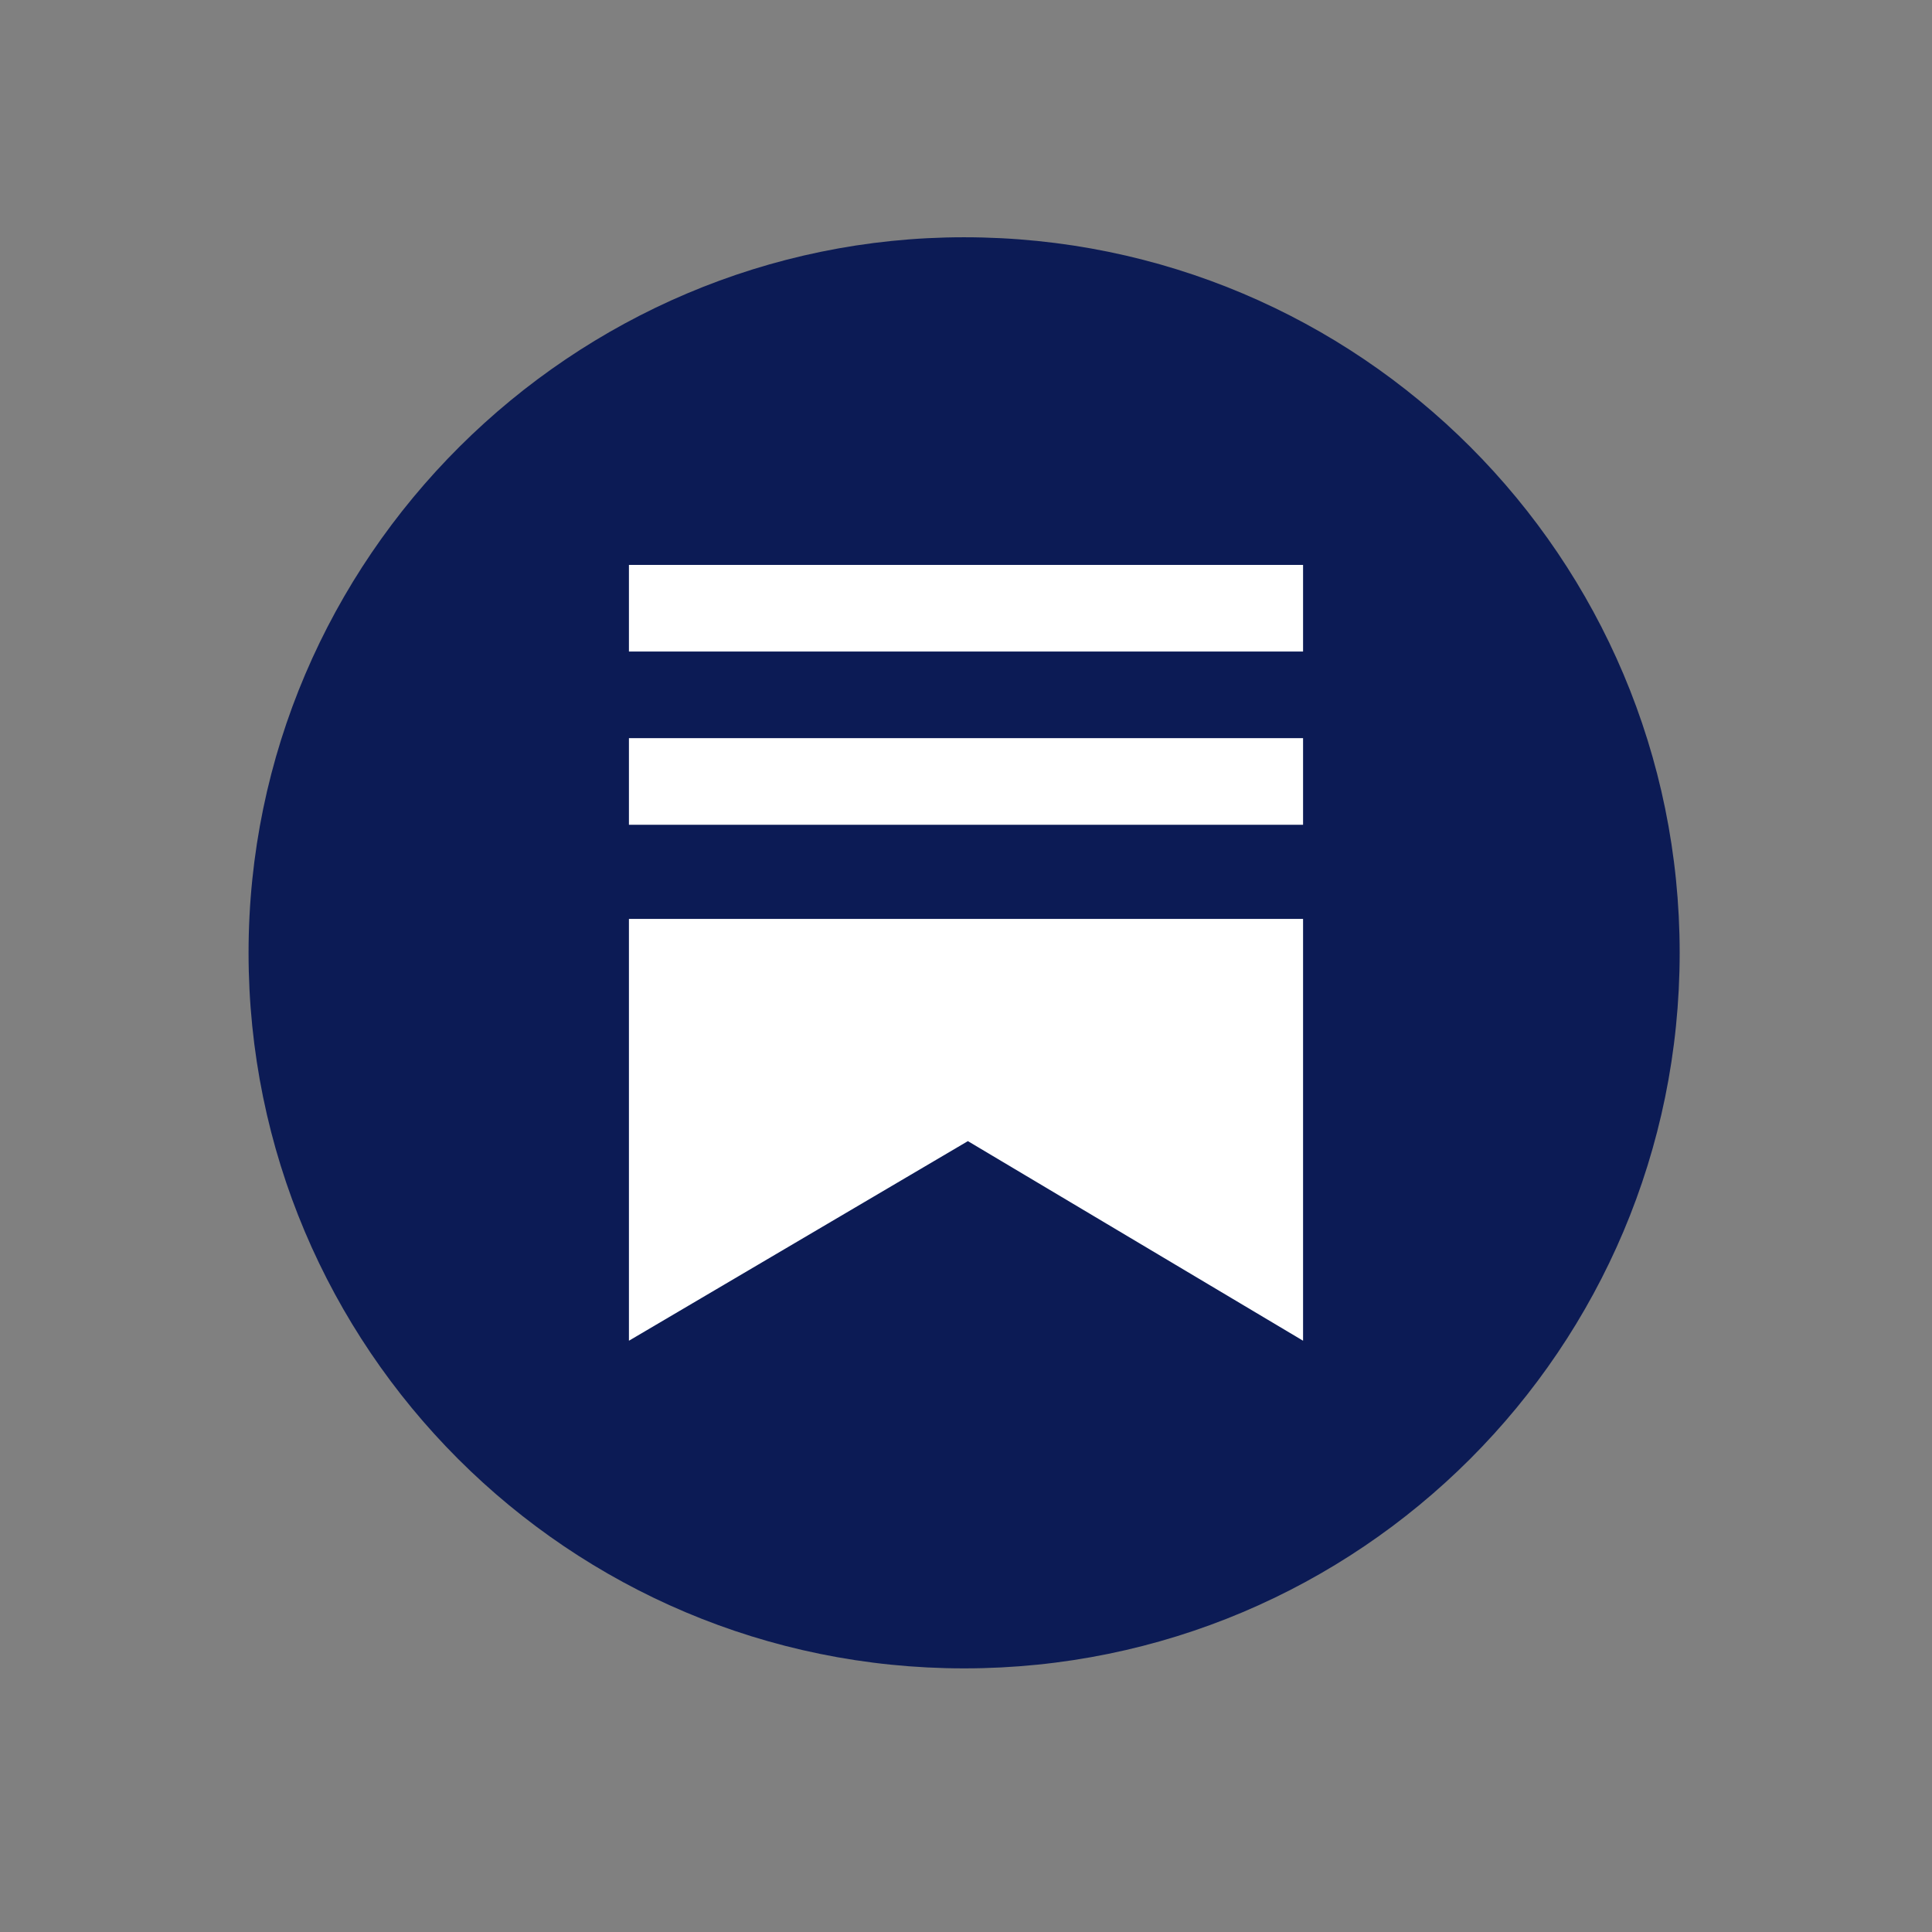 <?xml version="1.0" encoding="UTF-8"?>
<svg id="Layer_1" xmlns="http://www.w3.org/2000/svg" version="1.1" viewBox="0 0 51.3 51.3">
  <rect x="0" y="0" width="51.3" height="51.3" fill="#808080" stroke="none"/>
  <!-- Generator: Adobe Illustrator 30.1.0, SVG Export Plug-In . SVG Version: 2.1.1 Build 136)  -->
  <defs>
    <style>
      .st0 {
        fill: #fff;
      }

      .st1 {
        fill: #0c1b55;
      }
    </style>
  </defs>
  <path class="st1" d="M25.6,6.3h0C15.2,6.3,6.6,14.8,6.6,25.3h0c0,10.5,8.5,19,19,19h0c10.5,0,19-8.5,19-19h0c0-10.5-8.5-19-19-19Z"/>
  <rect class="st0" x="16.7" y="15" width="17.9" height="2.3"/>
  <rect class="st0" x="16.7" y="19.6" width="17.9" height="2.3"/>
  <polygon class="st0" points="34.6 35.6 25.7 30.3 16.7 35.6 16.7 24.4 34.6 24.4 34.6 35.6"/>
</svg>